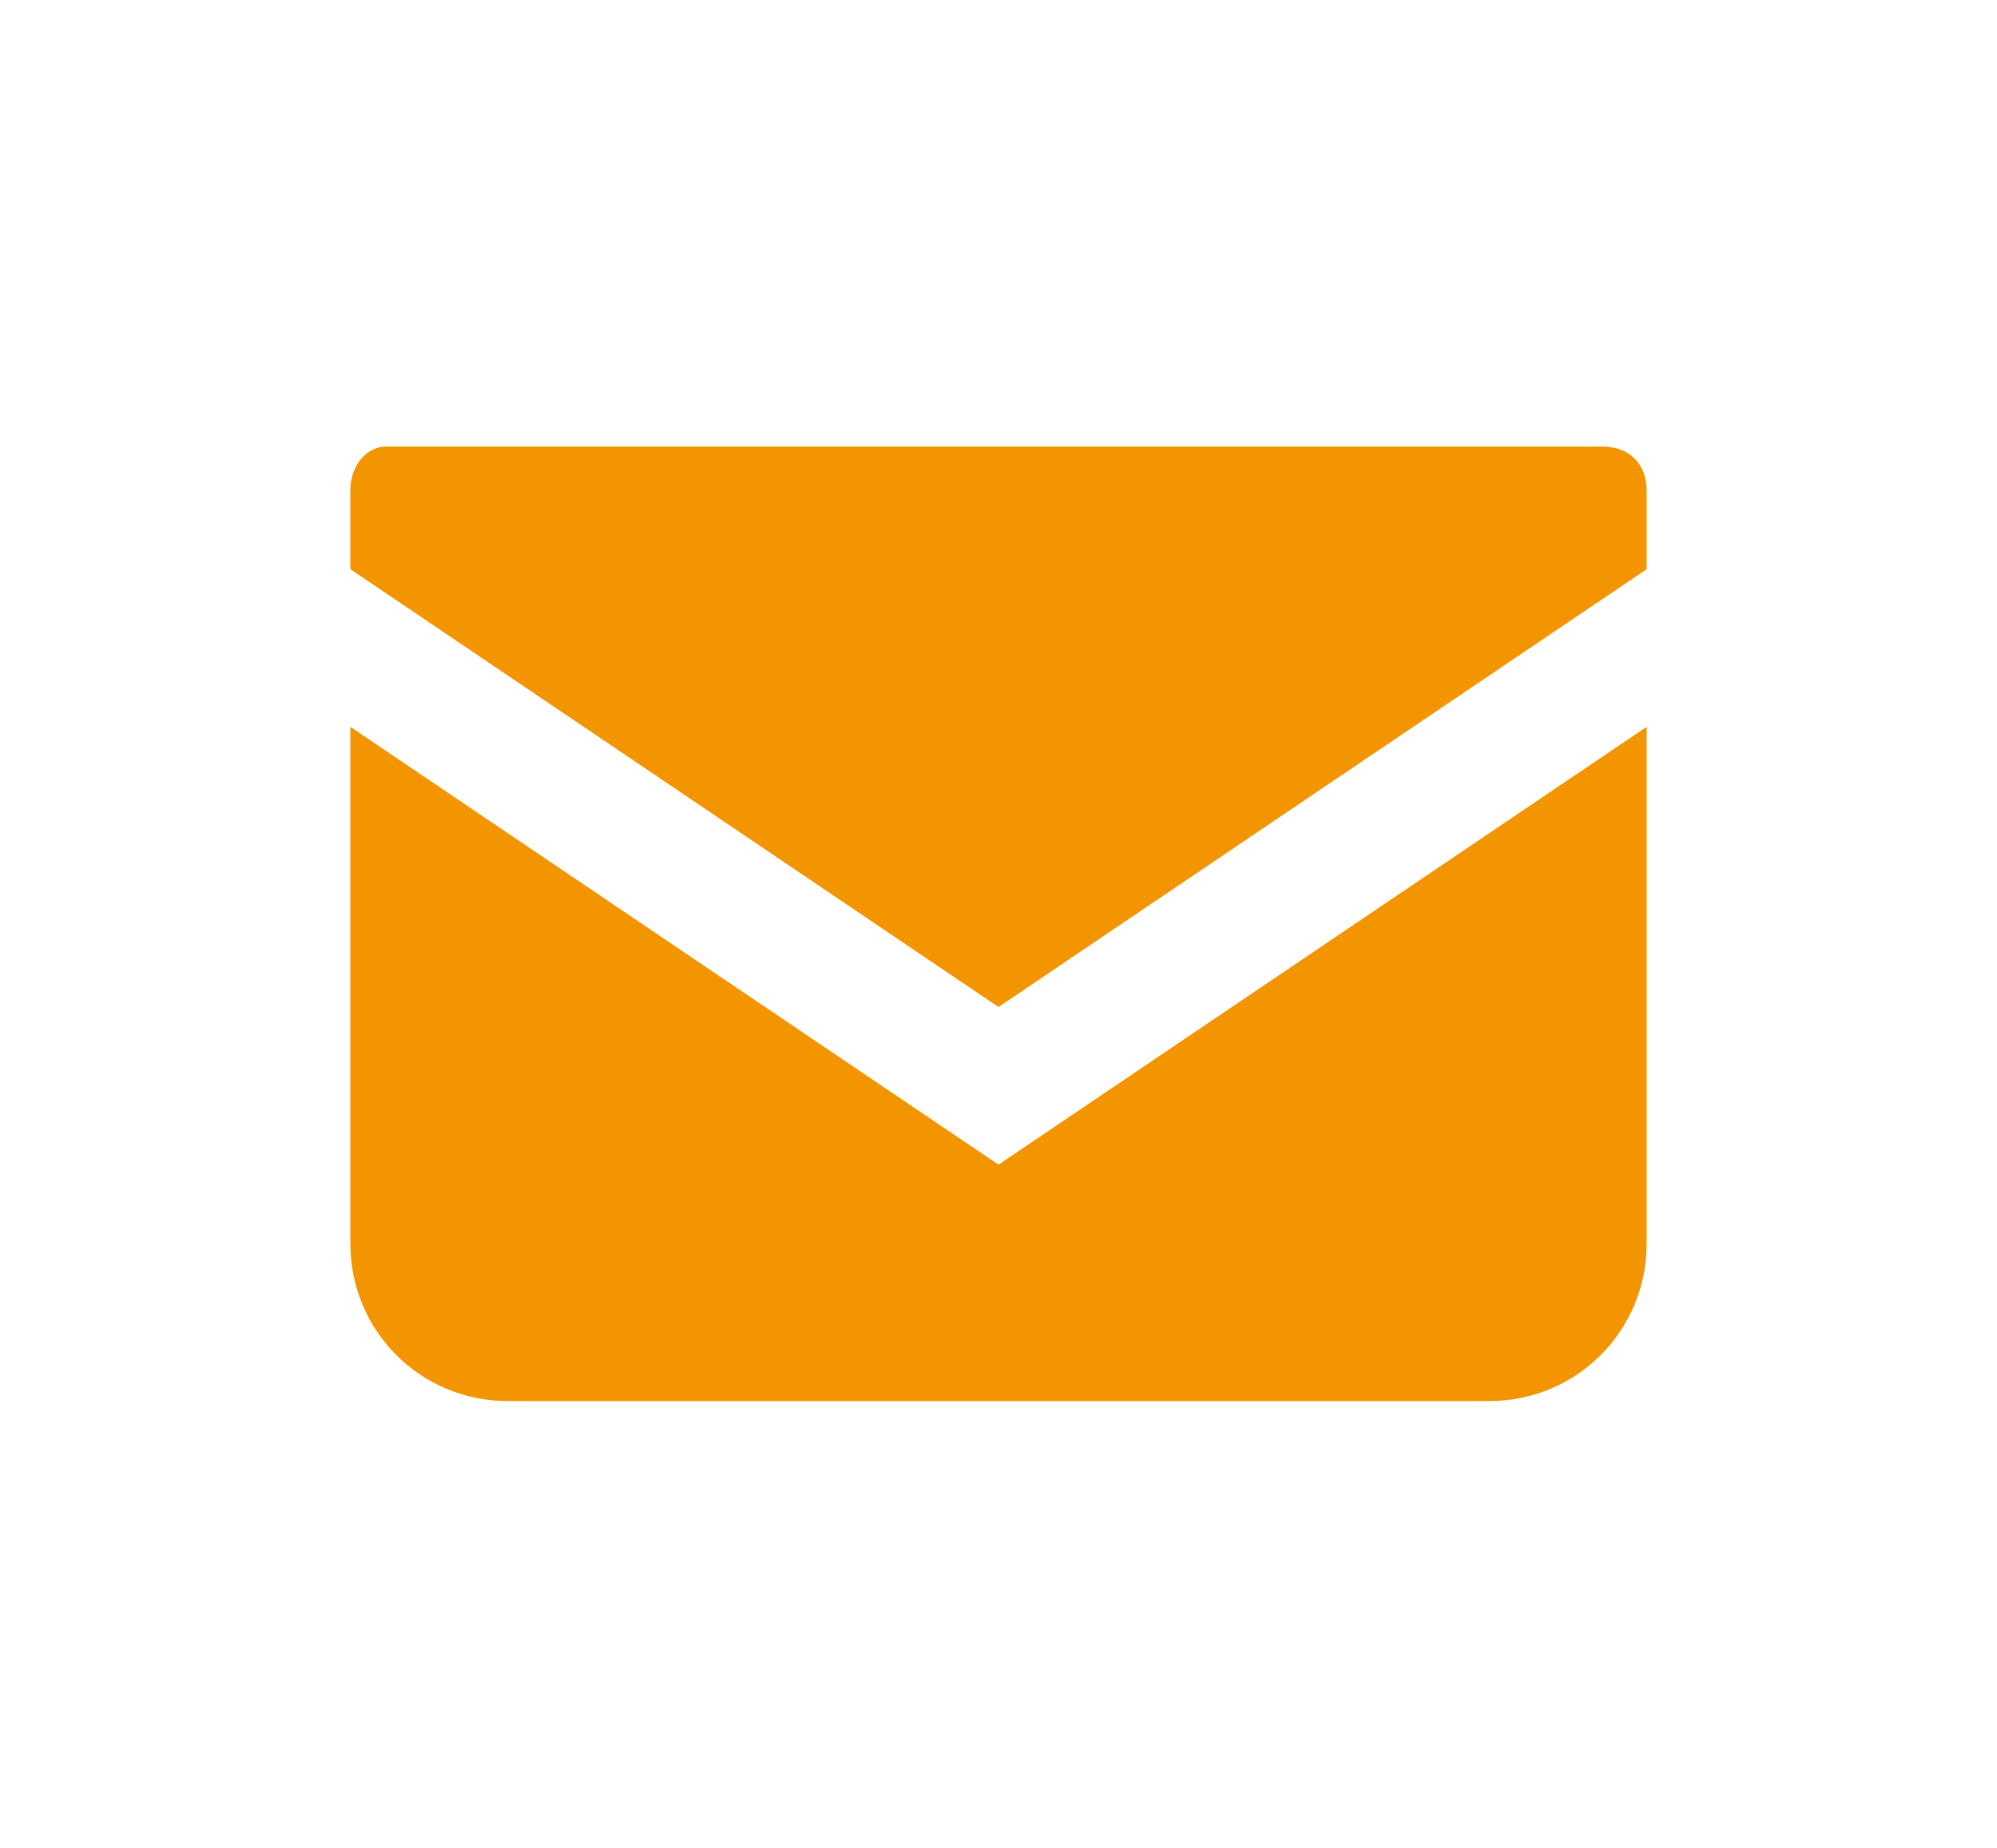 <?xml version="1.0" encoding="utf-8"?>
<!-- Generator: Adobe Illustrator 21.1.0, SVG Export Plug-In . SVG Version: 6.00 Build 0)  -->
<svg version="1.1" id="レイヤー_1" xmlns="http://www.w3.org/2000/svg" xmlns:xlink="http://www.w3.org/1999/xlink" x="0px"
	 y="0px" viewBox="0 0 22.8 21.1" style="enable-background:new 0 0 22.8 21.1;" xml:space="preserve">
<style type="text/css">
	.st0{fill:#F39500;}
</style>
<g>
	<path class="st0" d="M18.3,5.1H4.4C4.2,5.1,4,5.3,4,5.6v0.9l7.4,5l7.4-5V5.6C18.8,5.3,18.6,5.1,18.3,5.1z"/>
	<path class="st0" d="M4,8.3v5.9c0,1,0.8,1.8,1.8,1.8H17c1,0,1.8-0.8,1.8-1.8V8.3l-7.4,5L4,8.3z"/>
</g>
</svg>
